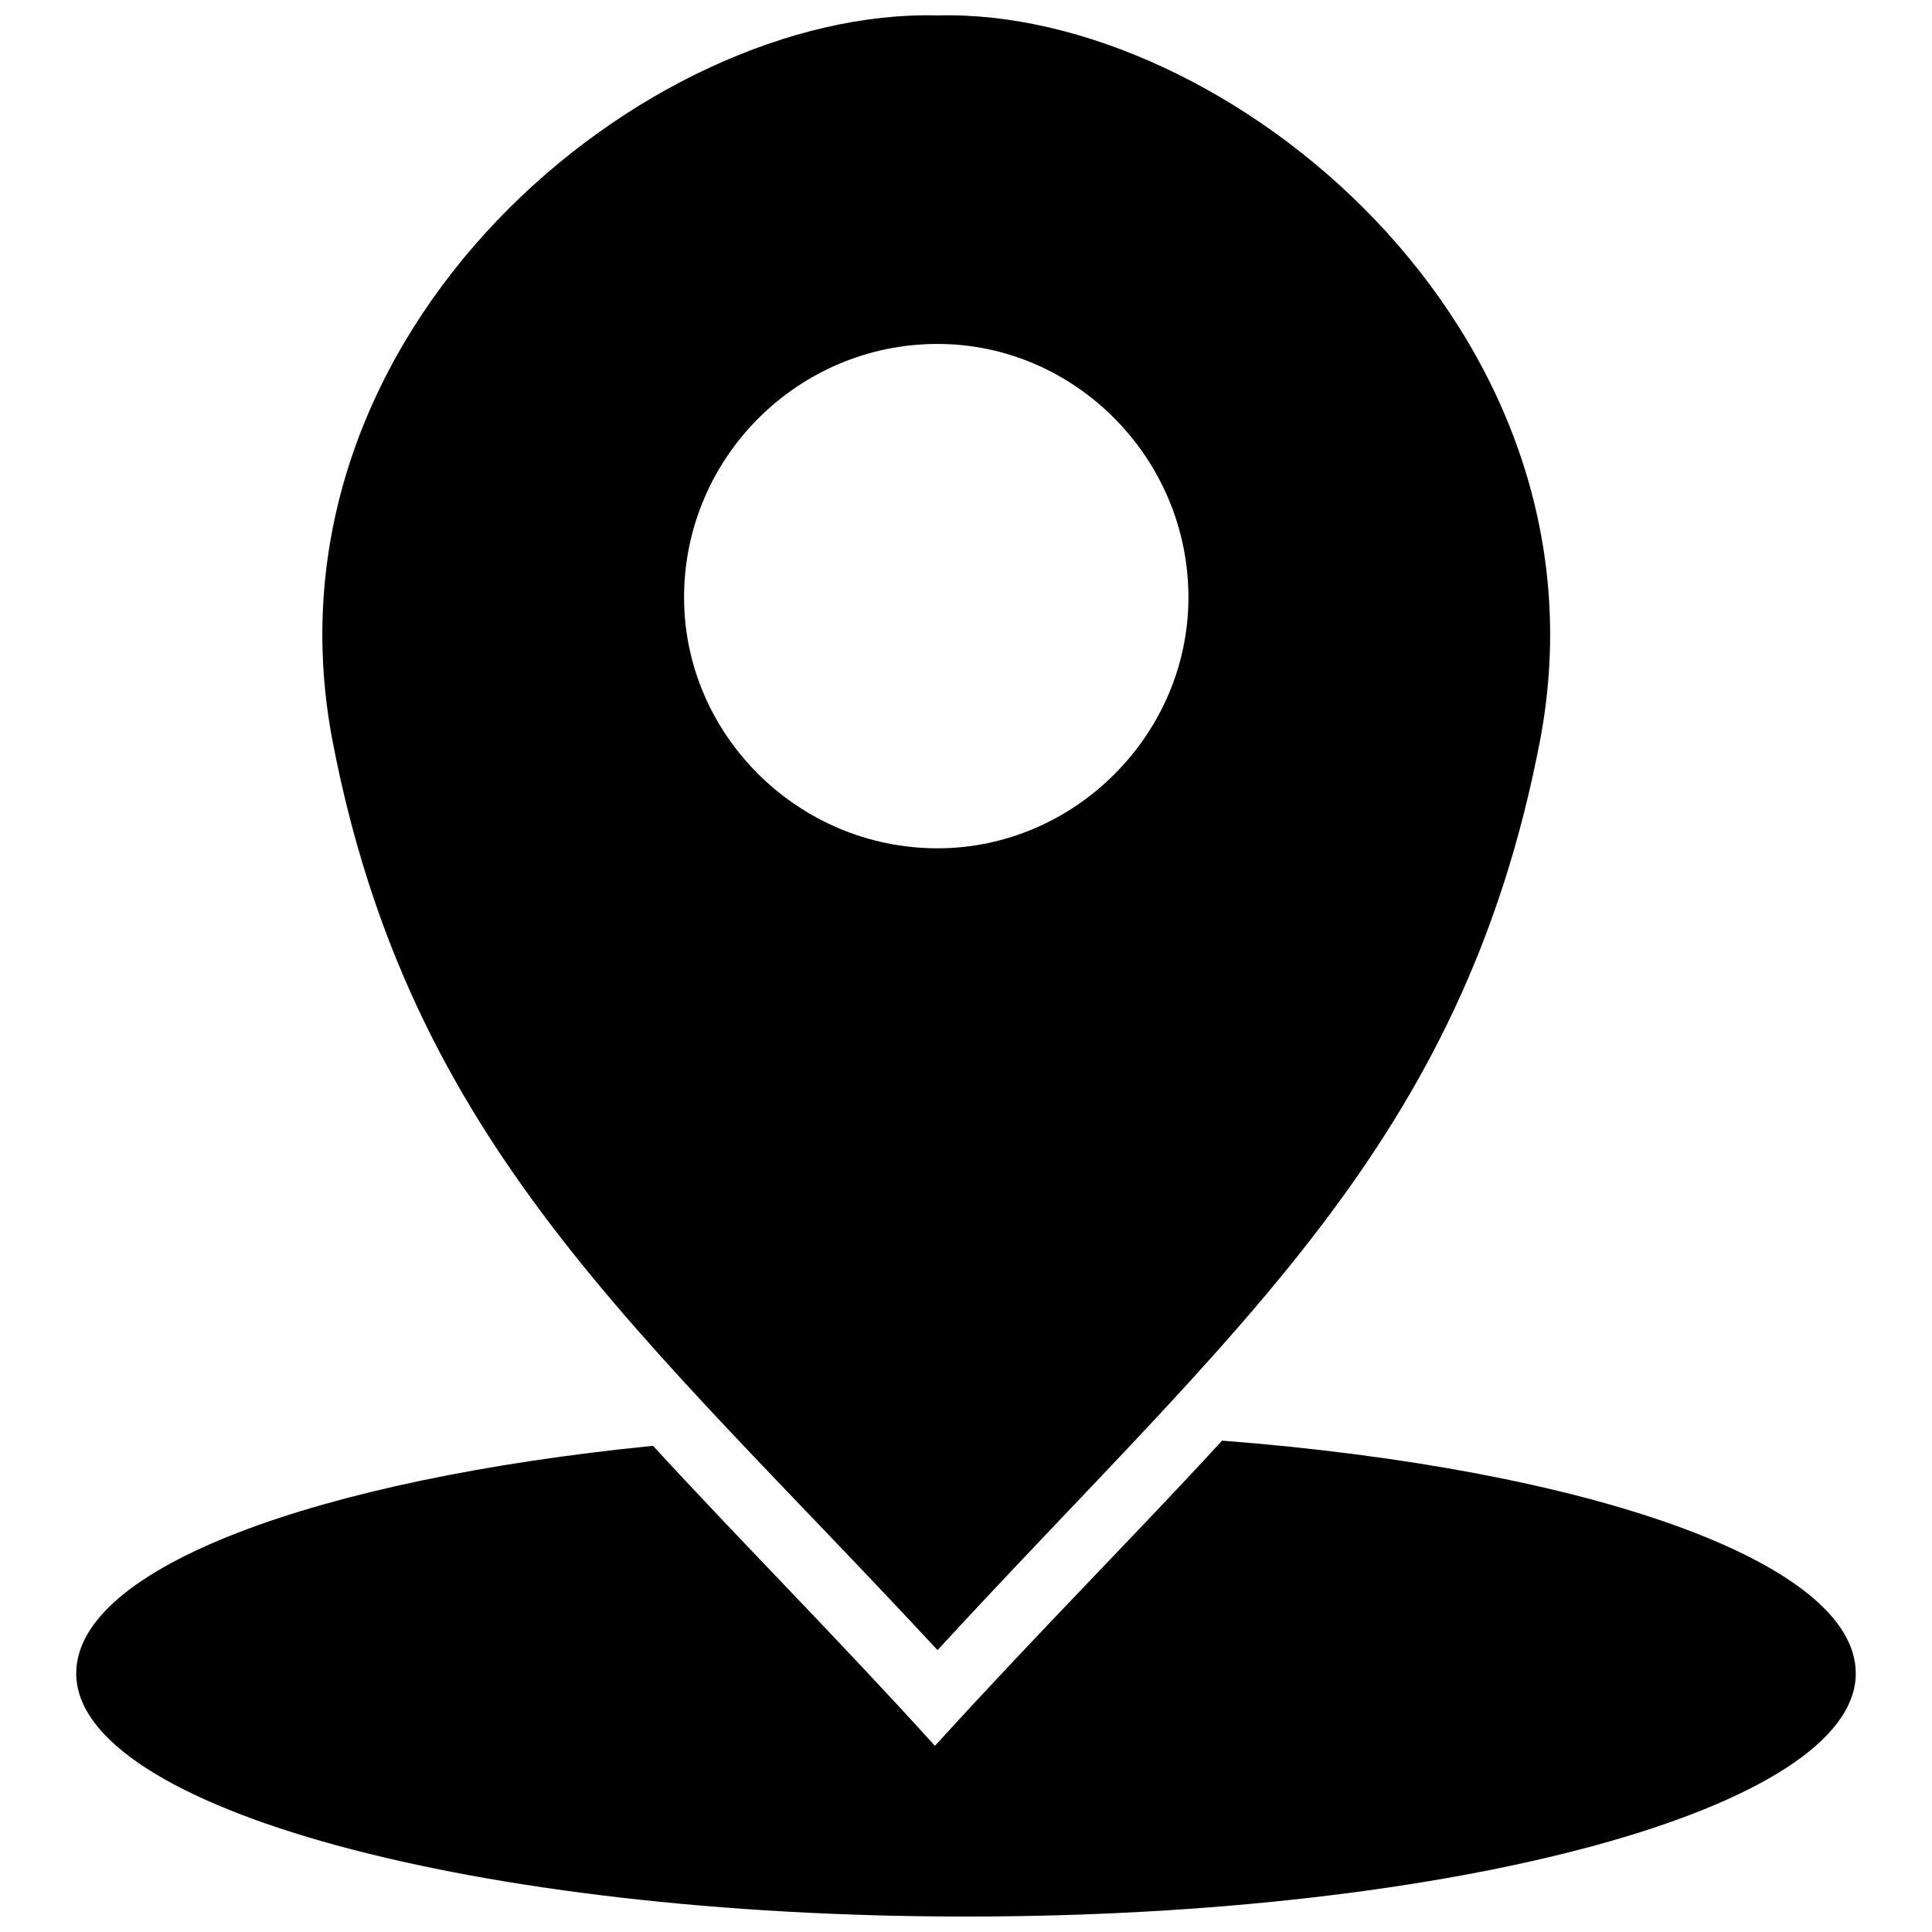 <?xml version="1.0" encoding="UTF-8"?>
<!-- The Best Svg Icon site in the world: iconSvg.co, Visit us! https://iconsvg.co -->
<svg width="800px" height="800px" version="1.1" viewBox="144 144 512 512" xmlns="http://www.w3.org/2000/svg">
 <defs>
  <clipPath id="b">
   <path d="m164 525h472v126.9h-472z"/>
  </clipPath>
  <clipPath id="a">
   <path d="m229 148.09h326v433.91h-326z"/>
  </clipPath>
 </defs>
 <g>
  <g clip-path="url(#b)">
   <path d="m467.86 525.78c97.336 7.539 167.94 32.215 167.94 61.691 0 35.645-105.56 64.434-235.8 64.434s-235.8-28.789-235.8-64.434c0-28.105 63.746-51.41 152.86-60.32 22.621 24.676 47.98 50.039 74.715 79.512 27.418-30.16 53.465-56.207 76.086-80.883z" fill-rule="evenodd"/>
  </g>
  <g clip-path="url(#a)">
   <path d="m392.46 148.09c76.086-2.055 180.27 82.941 159.71 191.93-20.562 107.62-81.57 156.29-159.71 241.28-78.828-84.996-139.83-133.66-160.4-241.28-20.562-108.99 83.625-193.98 160.4-191.93zm0 87.055c36.328 0 66.488 30.16 66.488 67.176 0 36.328-30.16 66.488-66.488 66.488-37.016 0-67.176-30.16-67.176-66.488 0-37.016 30.16-67.176 67.176-67.176z" fill-rule="evenodd"/>
  </g>
 </g>
</svg>